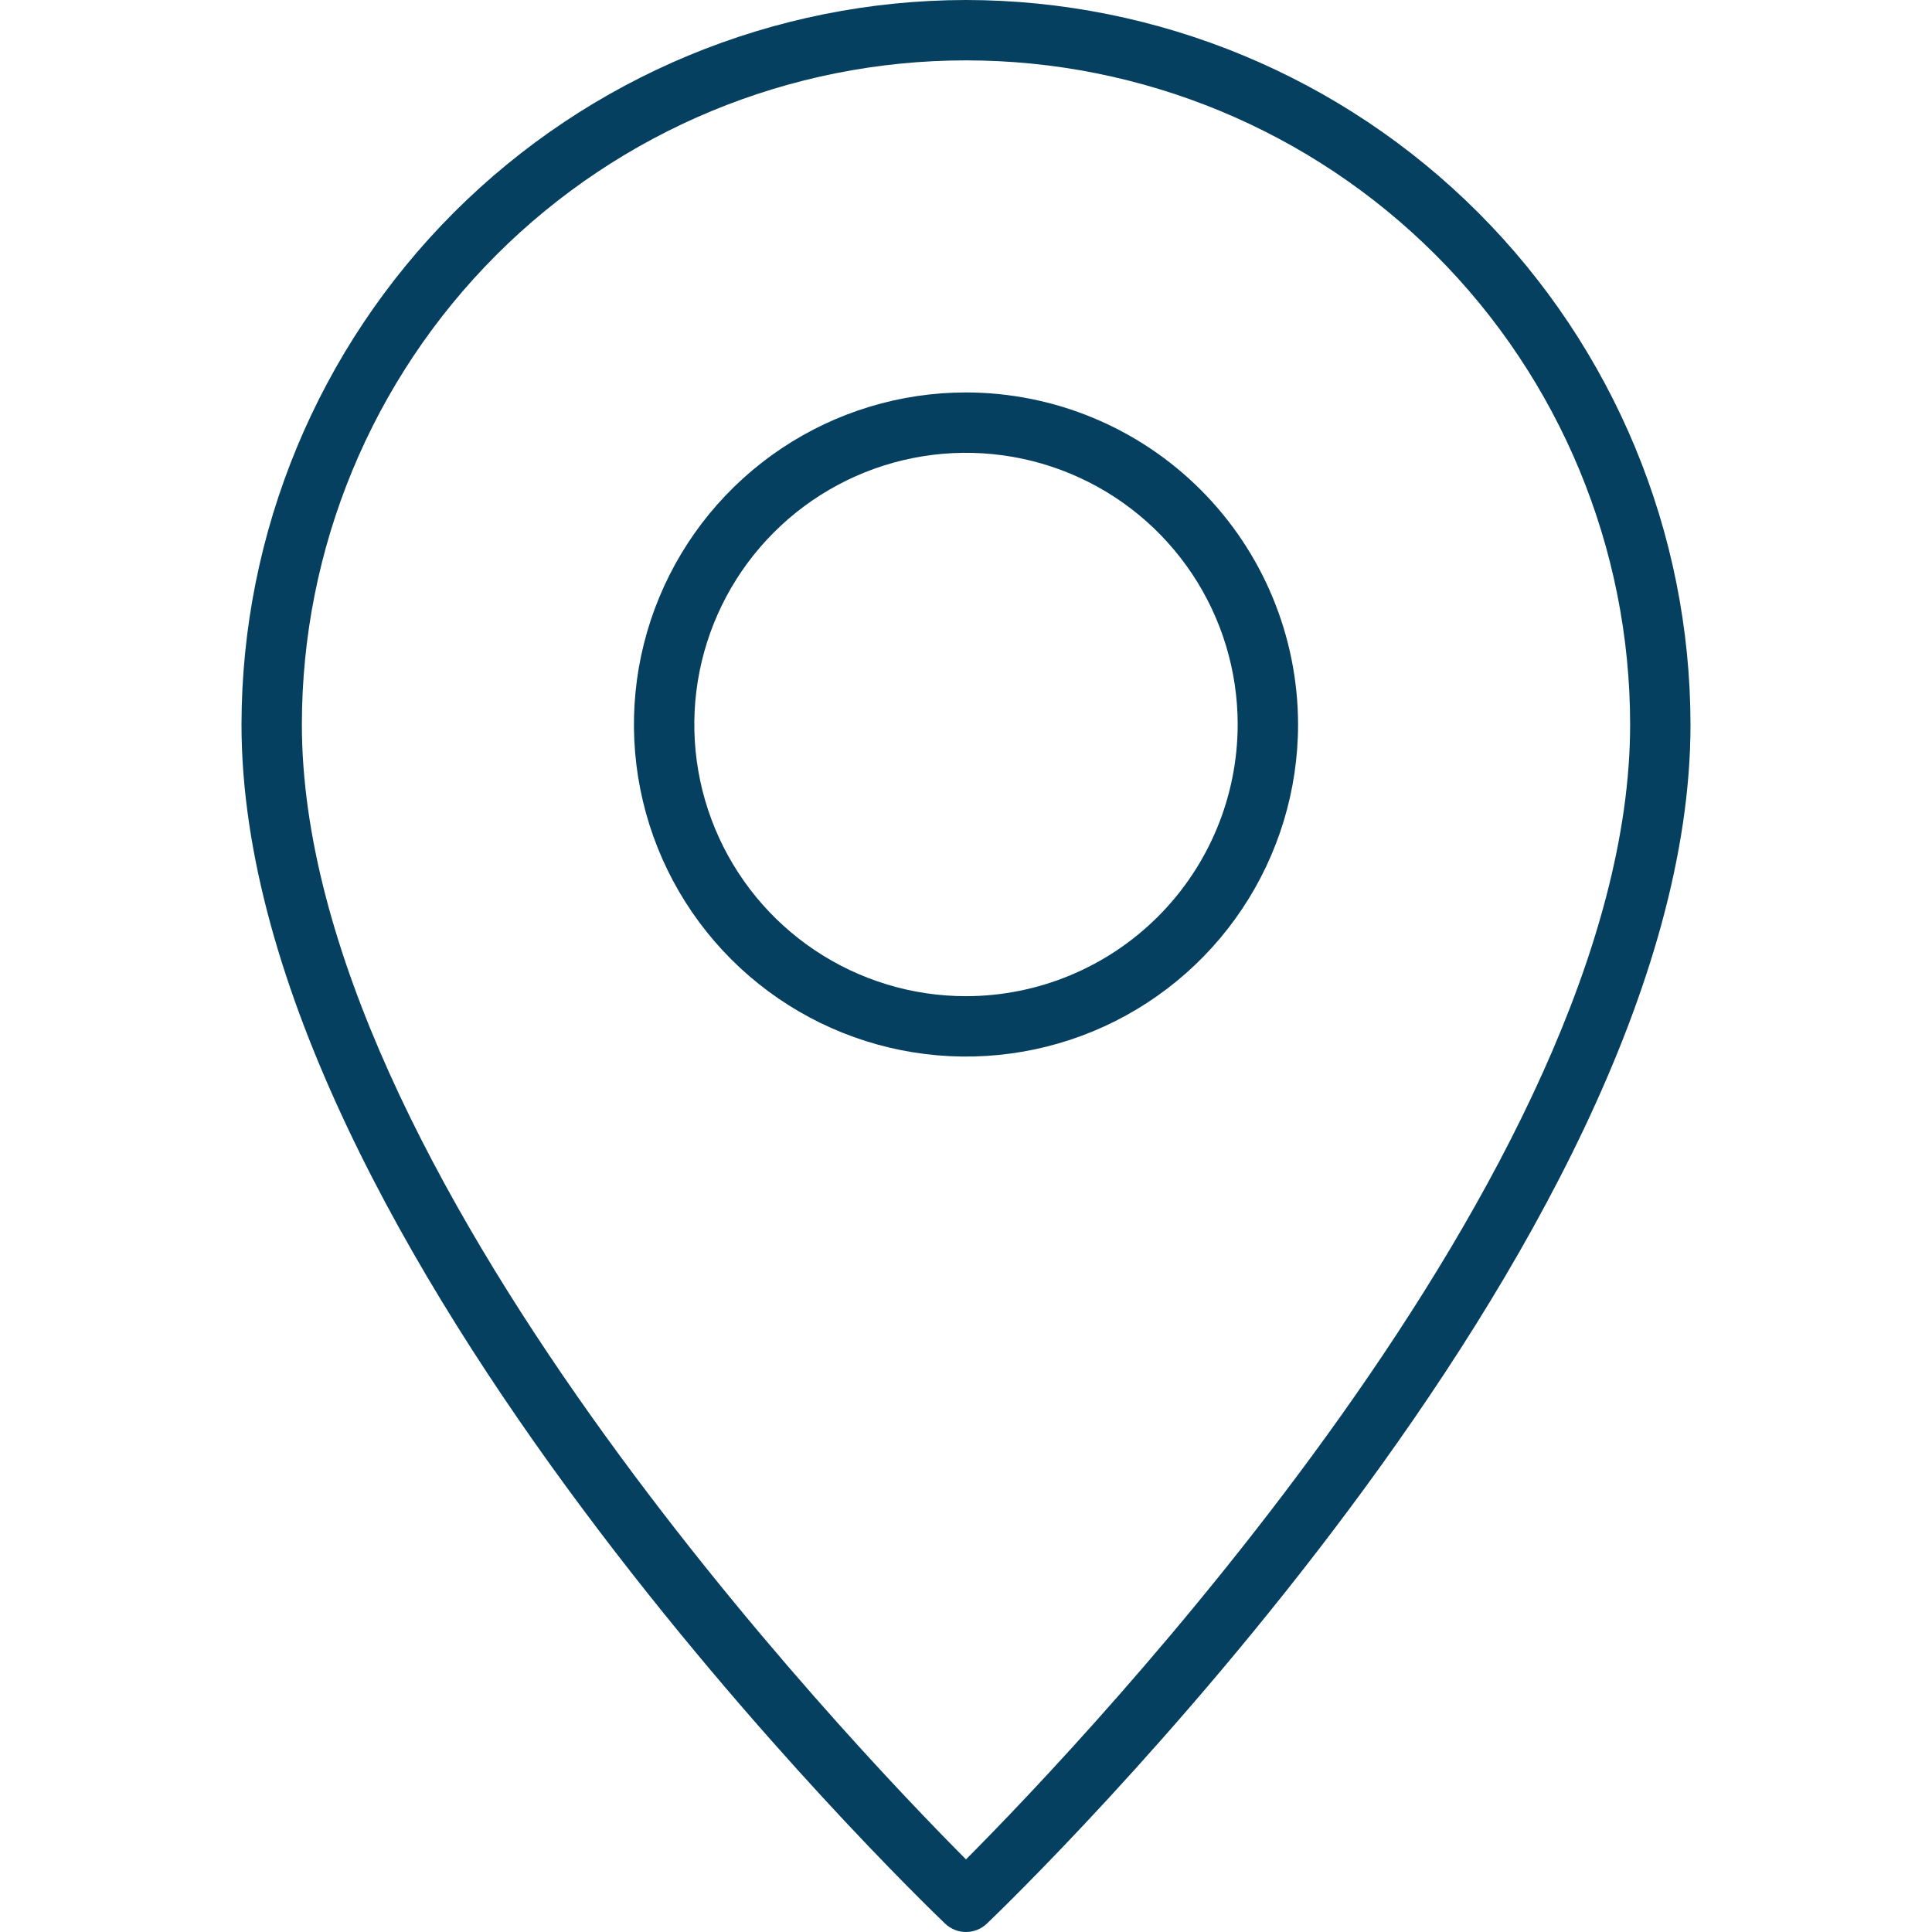 <svg width="512" height="512" viewBox="0 0 512 512" fill="none" xmlns="http://www.w3.org/2000/svg">
<path d="M256 104C238.595 104 221.581 109.161 207.11 118.831C192.638 128.5 181.359 142.244 174.699 158.324C168.038 174.404 166.295 192.098 169.691 209.168C173.086 226.238 181.468 241.918 193.775 254.225C206.082 266.532 221.762 274.914 238.832 278.309C255.902 281.705 273.596 279.962 289.676 273.301C305.756 266.641 319.5 255.362 329.169 240.89C338.839 226.419 344 209.405 344 192C343.974 168.669 334.694 146.301 318.196 129.804C301.699 113.306 279.331 104.026 256 104ZM256 264C241.76 264 227.839 259.777 215.999 251.866C204.159 243.954 194.93 232.709 189.481 219.553C184.031 206.397 182.605 191.92 185.383 177.953C188.162 163.987 195.019 151.158 205.088 141.088C215.158 131.019 227.987 124.162 241.954 121.383C255.92 118.605 270.397 120.031 283.553 125.481C296.71 130.93 307.954 140.159 315.866 151.999C323.777 163.839 328 177.76 328 192C327.979 211.089 320.386 229.39 306.888 242.888C293.39 256.386 275.089 263.979 256 264Z" fill="#054060"/>
<path d="M256 0C205.096 0.058 156.294 20.305 120.3 56.3C84.305 92.294 64.058 141.096 64 192C64 329.832 242.859 502.5 250.469 509.782C251.958 511.205 253.939 512 256 512C258.061 512 260.042 511.205 261.531 509.782C269.141 502.5 448 329.832 448 192C447.942 141.096 427.695 92.294 391.7 56.3C355.706 20.305 306.904 0.058 256 0ZM256 492.754C225.554 462.207 80 309.953 80 192C80 145.322 98.543 100.556 131.549 67.549C164.556 34.543 209.322 16 256 16C302.678 16 347.444 34.543 380.451 67.549C413.457 100.556 432 145.322 432 192C432 309.894 286.446 462.195 256 492.754Z" fill="#054060"/>
</svg>

